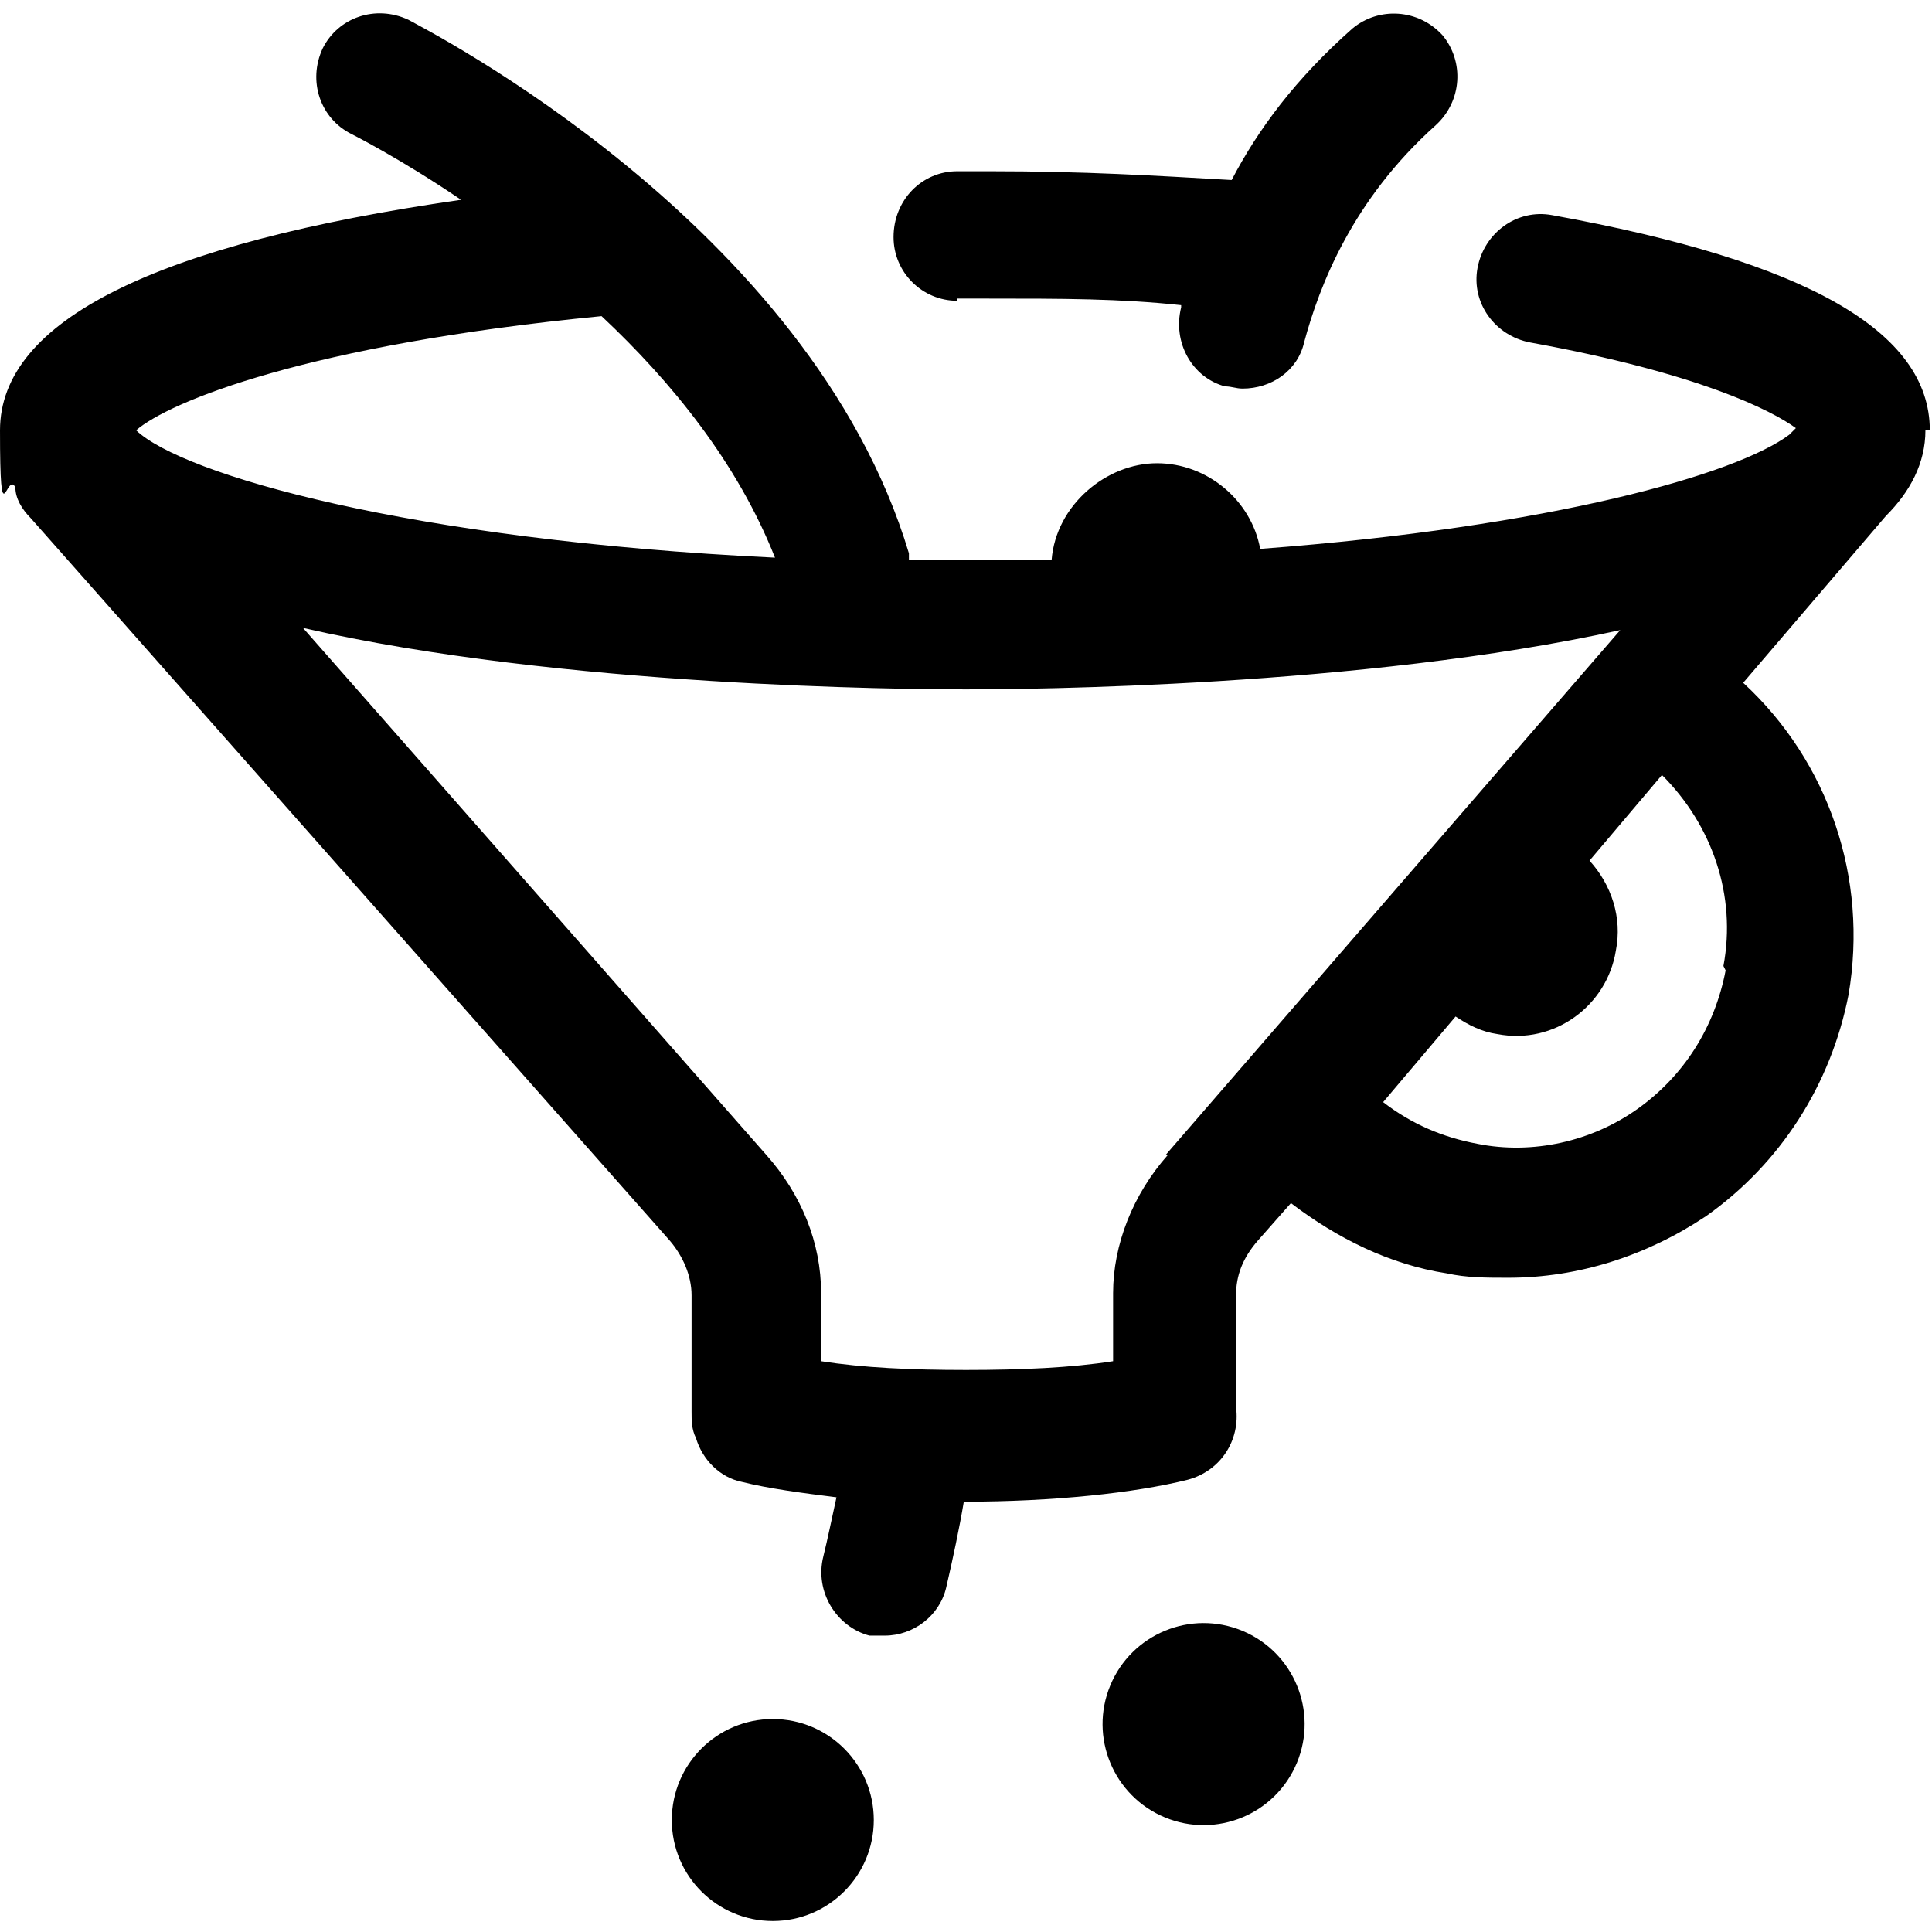 <svg viewBox="0 0 88 88" xmlns="http://www.w3.org/2000/svg"><path d="m87.9 19.6c0-4.5-5.6-7.7-17.2-9.8-1.6-.3-3.1.8-3.4 2.4s.8 3.1 2.4 3.4c7.7 1.4 11 3.1 12.1 3.9l-.3.3c-2.4 1.8-10.8 4.2-24.1 5.2-.4-2.2-2.4-3.9-4.7-3.9s-4.6 1.9-4.8 4.4c-1.3 0-2.6 0-4 0s-1.7 0-2.5 0c0-.1 0-.2 0-.3-4.5-15-22.1-23.9-22.8-24.3-1.5-.7-3.2-.1-3.9 1.3-.7 1.5-.1 3.2 1.3 3.9 0 0 2.2 1.1 5 3-13.9 2-21 5.5-21 10.5s.3 1.8.7 2.6c0 .5.3 1 .7 1.4l29.1 32.9c.6.7 1 1.6 1 2.5v5.3c0 .4 0 .8.2 1.2.3 1 1.1 1.8 2.1 2 1.2.3 2.7.5 4.3.7-.2.9-.4 1.9-.6 2.7-.4 1.6.6 3.2 2.1 3.6h.7c1.3 0 2.5-.9 2.8-2.2s.6-2.7.8-3.9c4.1 0 7.8-.4 10.2-1 1.5-.4 2.4-1.8 2.2-3.3v-5.1c0-.9.3-1.7 1-2.5l1.5-1.7c2.1 1.6 4.5 2.8 7.1 3.2.9.2 1.8.2 2.8.2 3.2 0 6.3-1 9-2.8 3.4-2.4 5.7-6 6.5-10.1.9-5.3-.9-10.6-4.8-14.2l6.5-7.6c1.1-1.1 1.8-2.4 1.8-3.9zm-60.5-5.2c3.2 3 6.2 6.7 7.9 11-16.7-.8-27-3.8-29.1-5.8 1.5-1.3 7.8-3.9 21.2-5.2zm51.2 29.8c-.5 2.6-1.9 4.8-4 6.3s-4.8 2.1-7.3 1.6c-1.6-.3-3-.9-4.3-1.9l3.3-3.9c.6.4 1.2.7 1.9.8 2.6.5 5-1.3 5.4-3.8.3-1.5-.2-3-1.2-4.1l3.3-3.9c2.3 2.3 3.4 5.5 2.8 8.7zm-25.4 8.4c-1.6 1.8-2.5 4.1-2.5 6.3v3.1c-1.9.3-4.2.4-6.7.4s-4.7-.1-6.6-.4v-3.1c0-2.3-.9-4.5-2.5-6.3l-21.1-24c11.8 2.7 27.5 2.8 30.2 2.8s18-.1 29.8-2.7l-20.7 23.9z"/><path d="m43.6 13.6h1.4c3.4 0 6 0 8.8.3v.1c-.4 1.6.5 3.2 2 3.6.3 0 .5.1.8.1 1.3 0 2.5-.8 2.8-2.1.7-2.6 2.2-6.5 6-9.9 1.2-1.1 1.3-2.9.3-4.1-1.1-1.2-2.9-1.3-4.1-.3-2.6 2.3-4.3 4.6-5.5 6.9-3.5-.2-6.7-.4-11-.4s-1 0-1.5 0c-1.6 0-2.9 1.3-2.9 3 0 1.6 1.3 2.9 2.9 2.9z"/><circle cx="35.2" cy="82.9" r="4.6"/><circle cx="54.8" cy="78.5" r="4.6" transform="matrix(.383 -.924 .924 .383 -38.7 99.1)"/></svg>